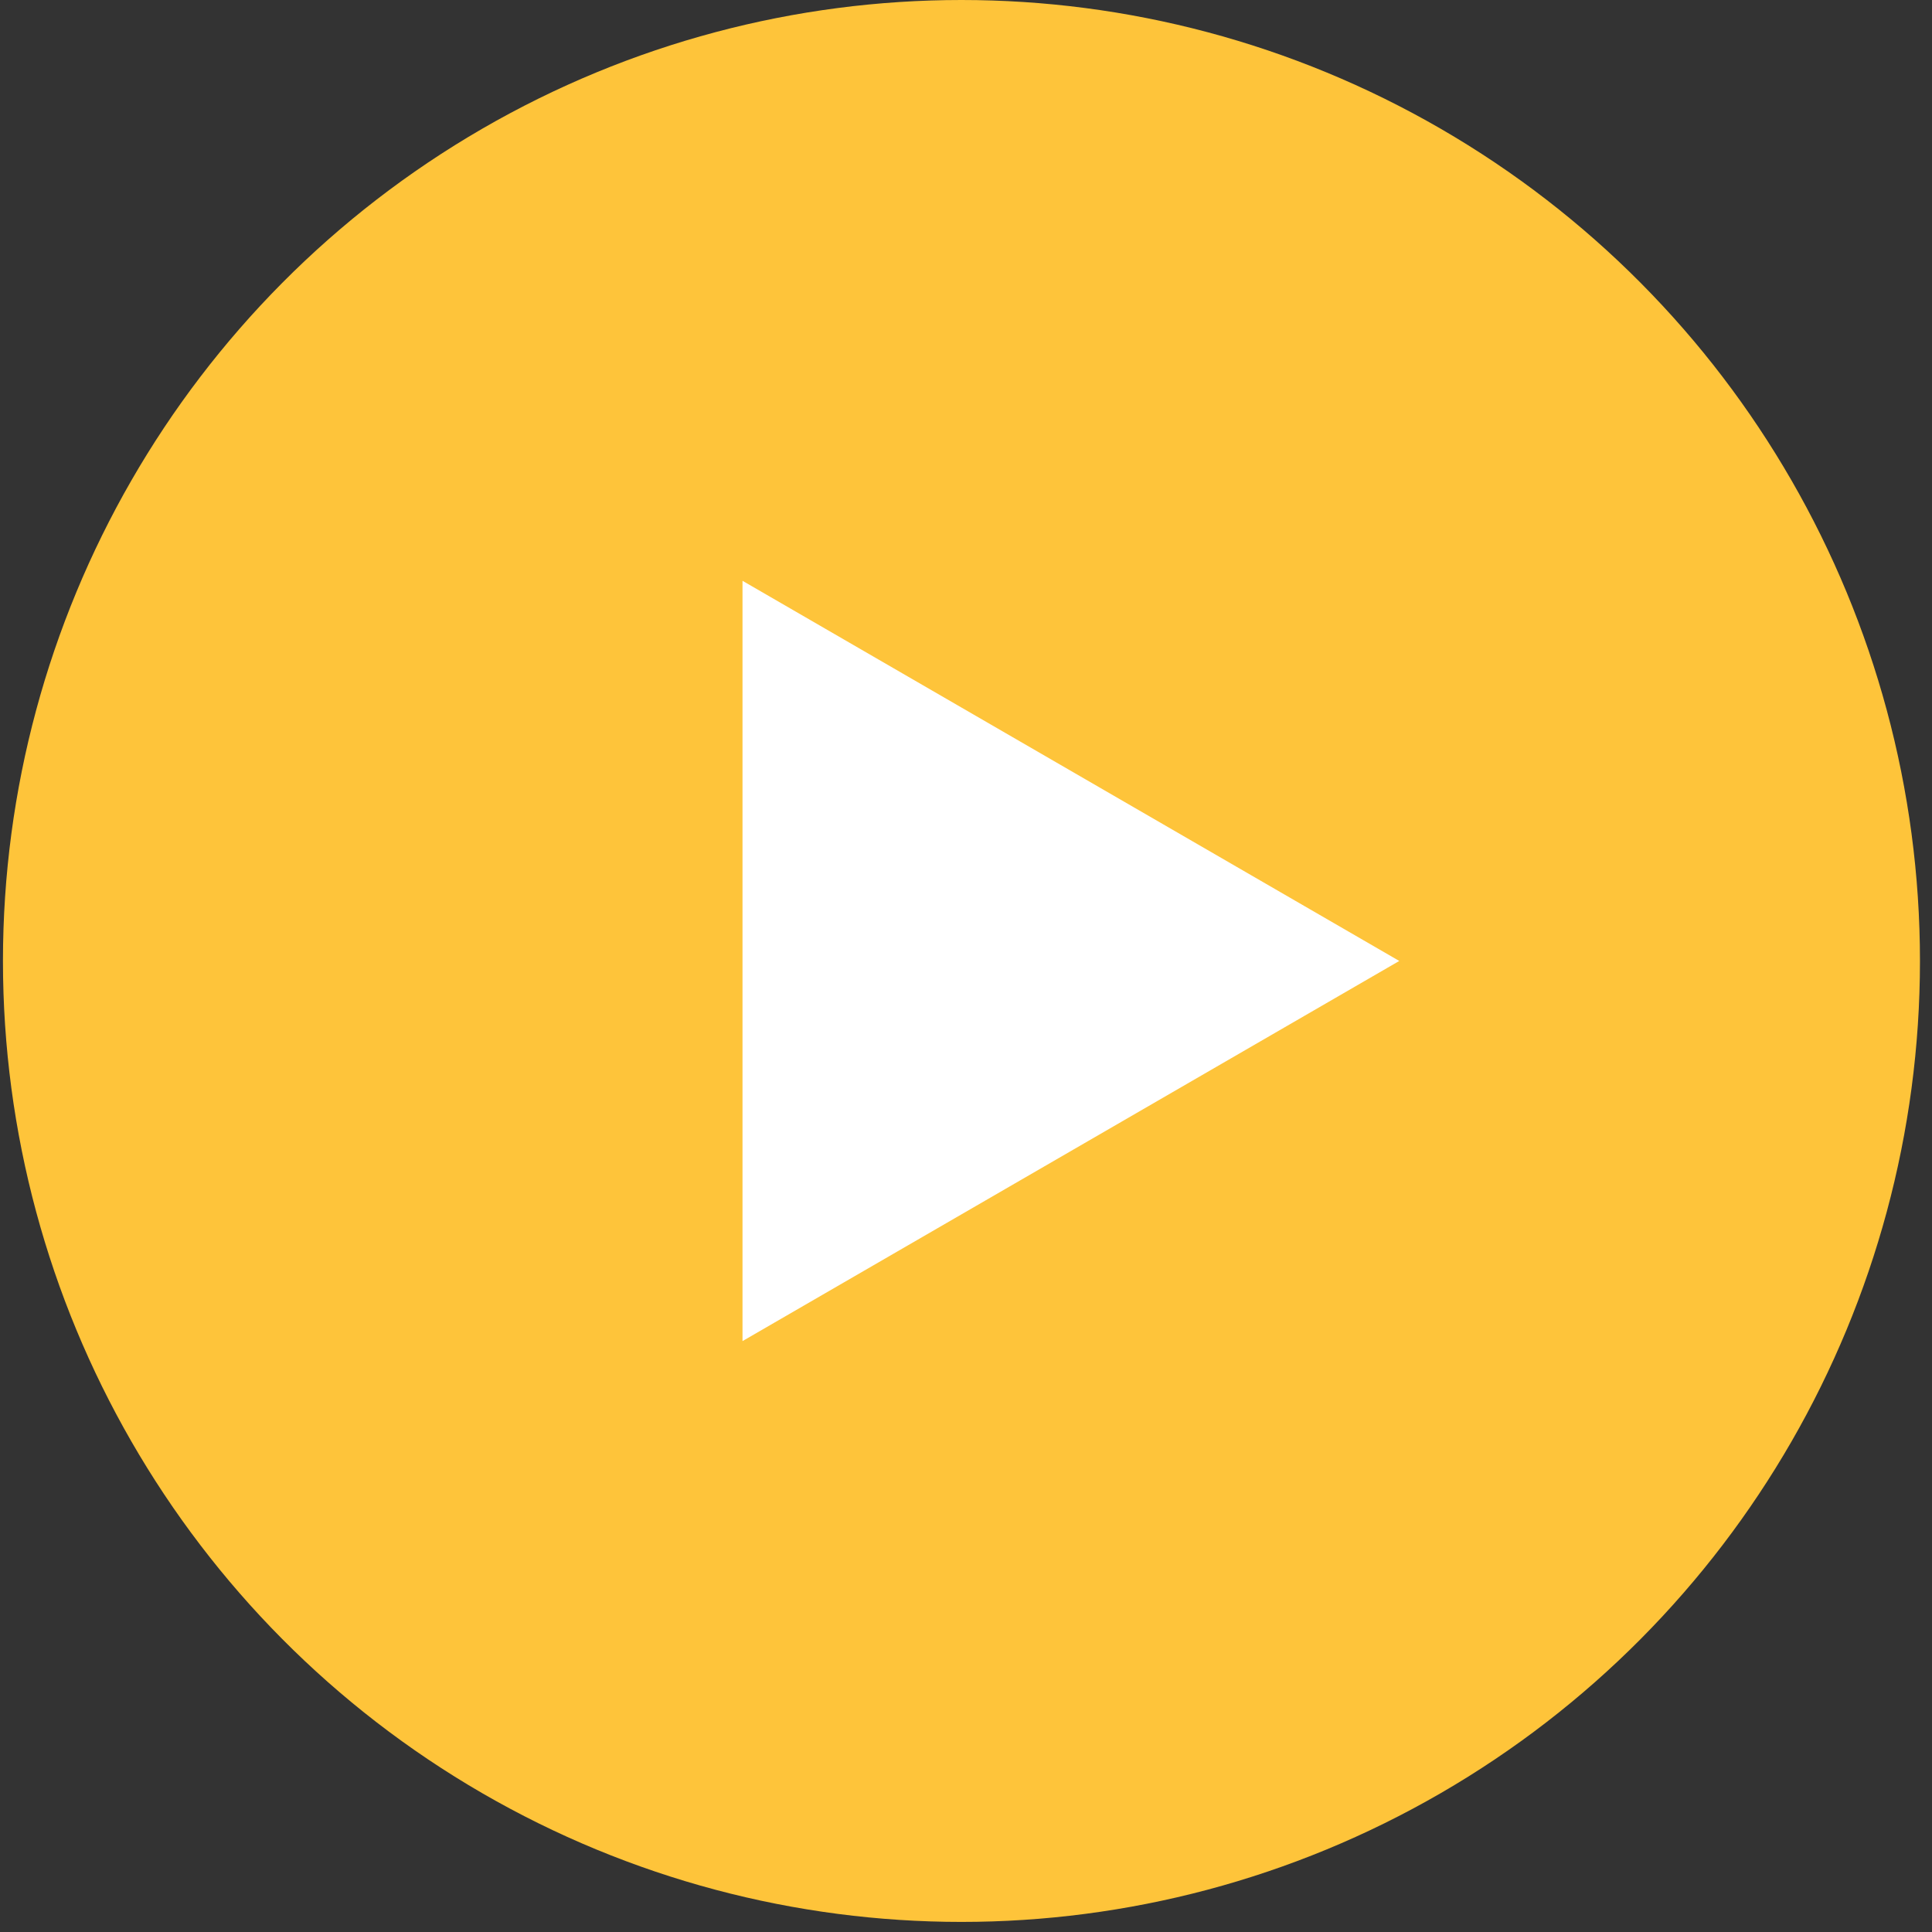 <svg width="100" height="100" viewBox="0 0 100 100" fill="none" xmlns="http://www.w3.org/2000/svg">
<rect x="0" y="0" width="100" height="100" fill="#333333" stroke="none"/>
<ellipse cx="49.765" cy="49.739" rx="49.612" ry="49.739" fill="#FEC43A"/>
<path d="M72.426 49.739L38.432 69.415L38.432 30.062L72.426 49.739Z" fill="white"/>
</svg>
